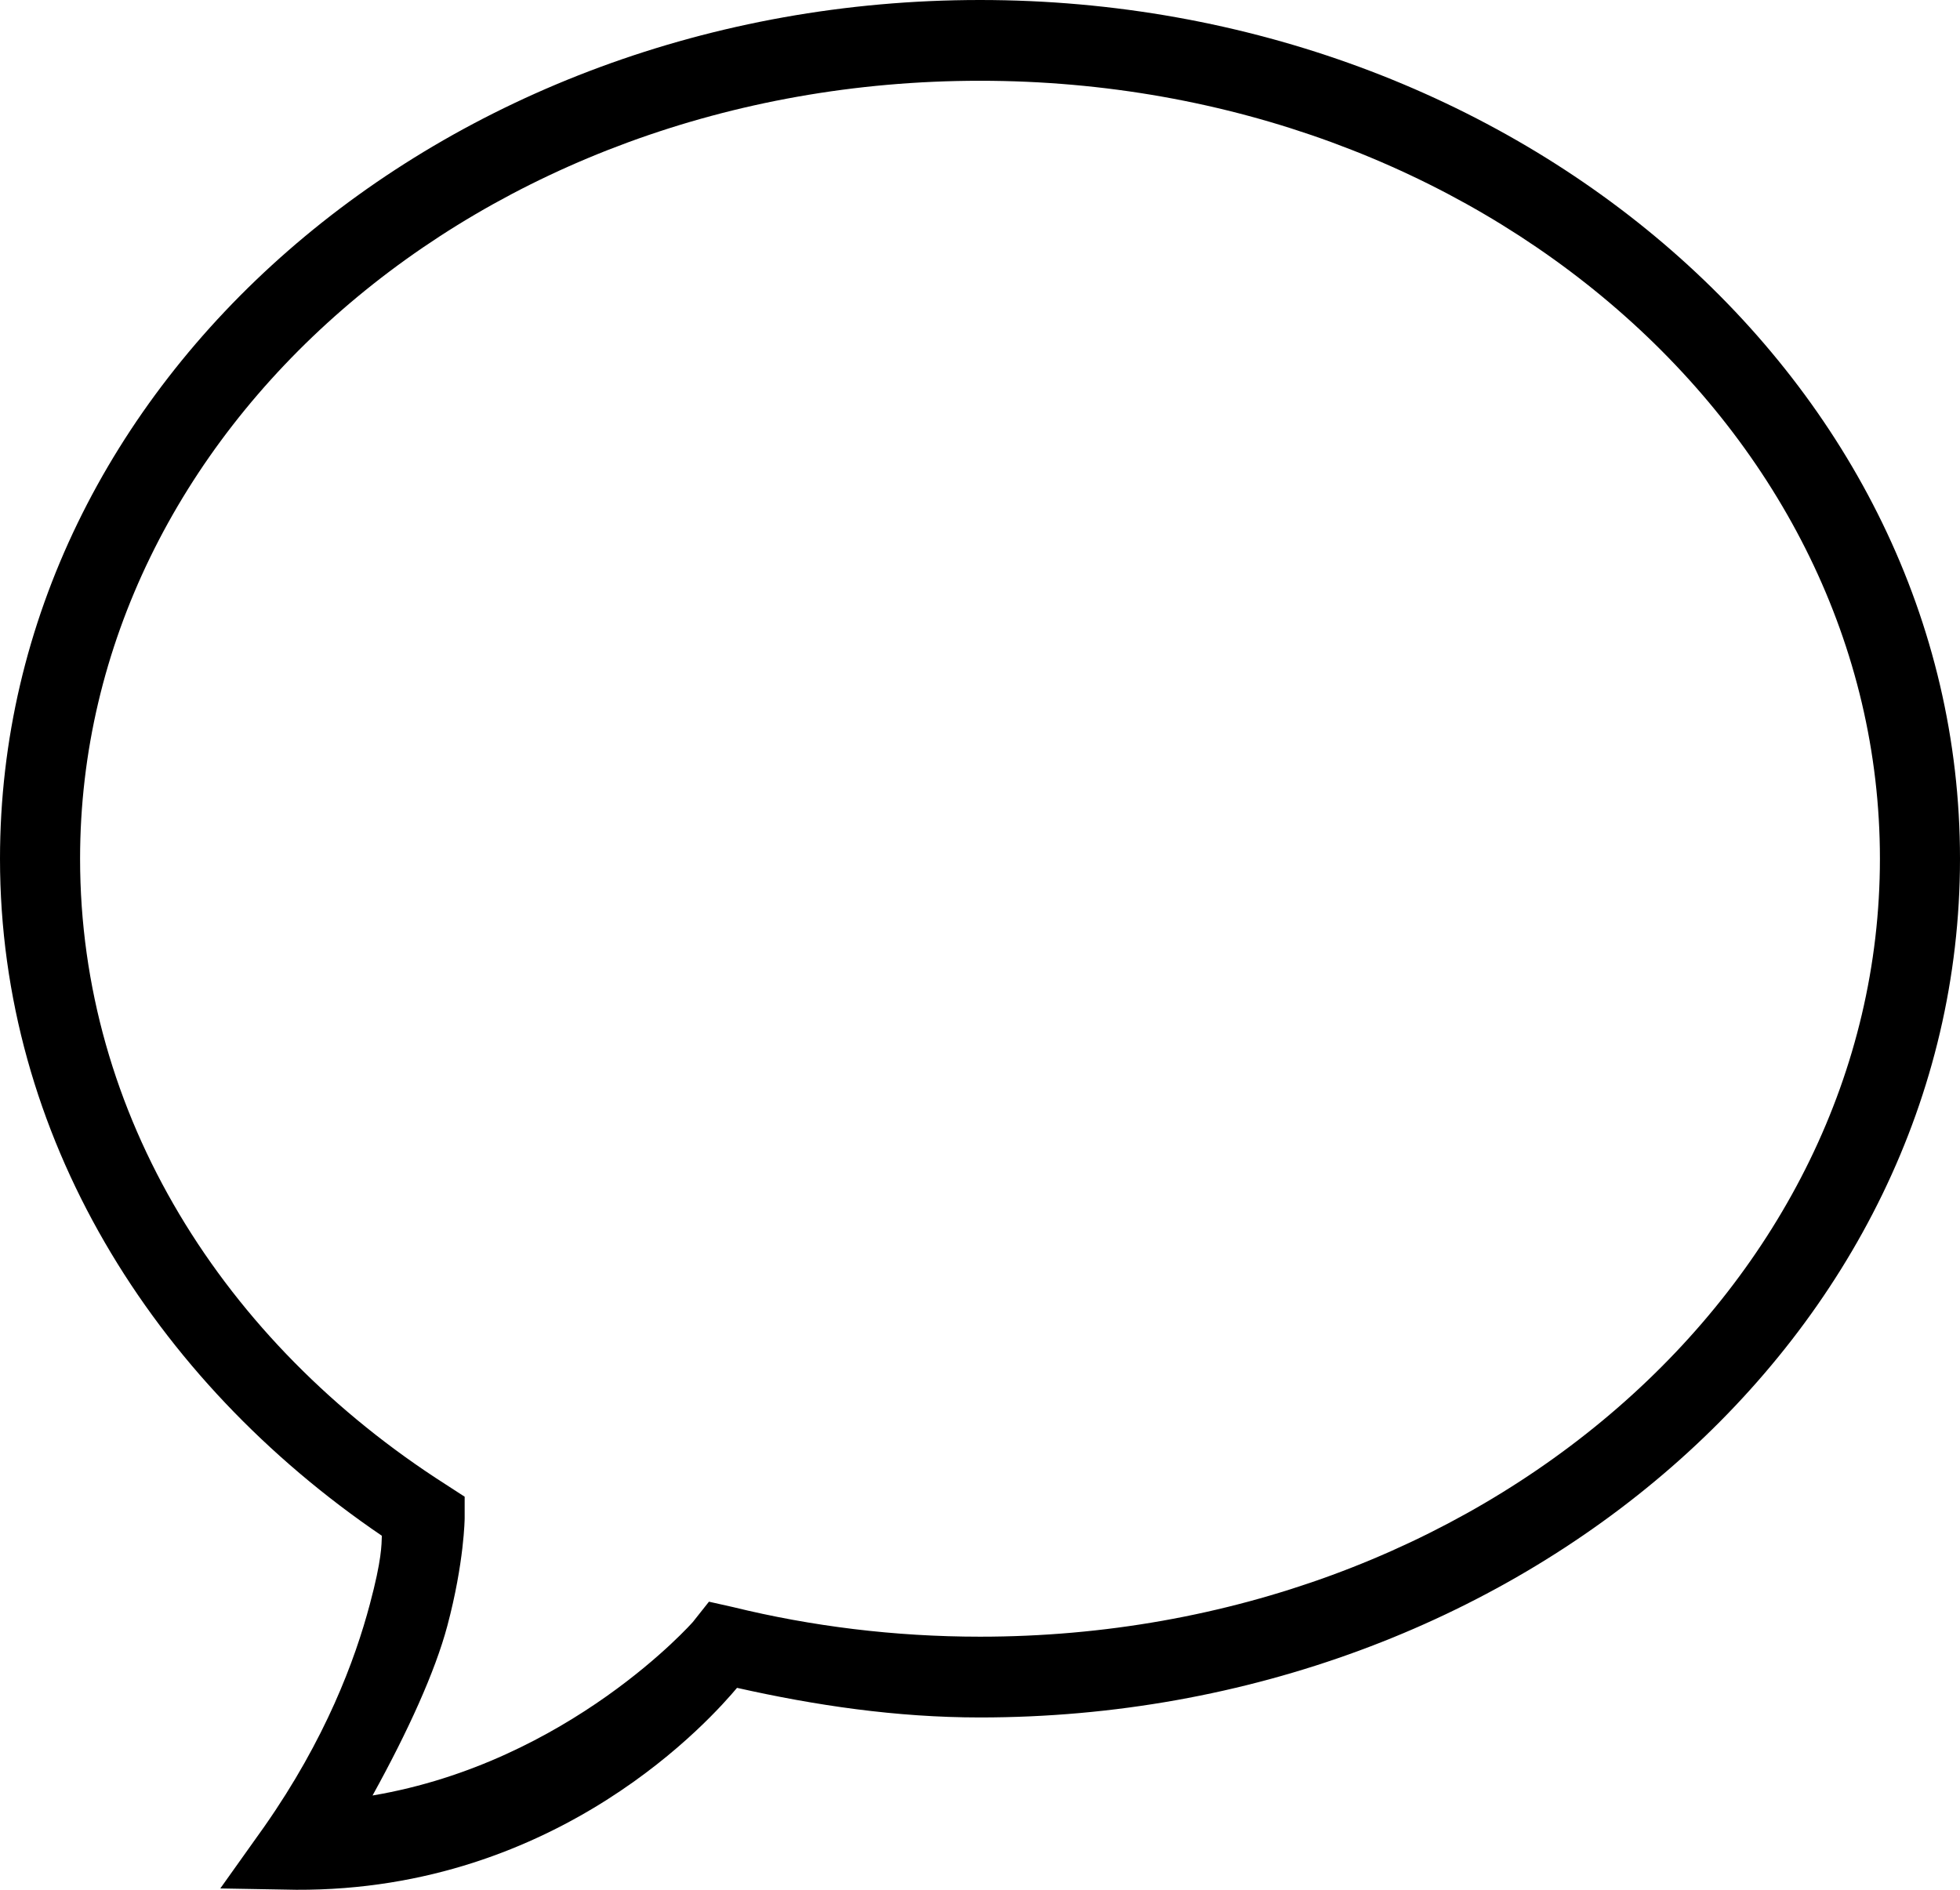 <svg width="28" height="27" viewBox="0 0 28 27" xmlns="http://www.w3.org/2000/svg">
    <path d="M14 0C6.318 0 0 5.454 0 12.27c0 3.953 2.174 7.441 5.455 9.672-.005.132 0 .337-.172.98-.212.797-.631 1.924-1.506 3.174l-.63.885L4.234 27c3.77.017 5.954-2.48 6.295-2.885 1.113.25 2.272.423 3.471.423 7.68 0 14-5.454 14-12.269S21.68 0 14 0zm0 1.154c7.15 0 12.856 5.017 12.856 11.115 0 6.099-5.706 11.115-12.856 11.115-1.223 0-2.41-.149-3.529-.423l-.343-.077-.229.289s-1.764 2.005-4.577 2.48c.507-.918.894-1.77 1.068-2.422.243-.911.248-1.539.248-1.539v-.308l-.267-.173c-3.19-2.038-5.227-5.286-5.227-8.942C1.144 6.171 6.847 1.154 14 1.154z" fill="#000" fill-rule="nonzero"/>
</svg>
